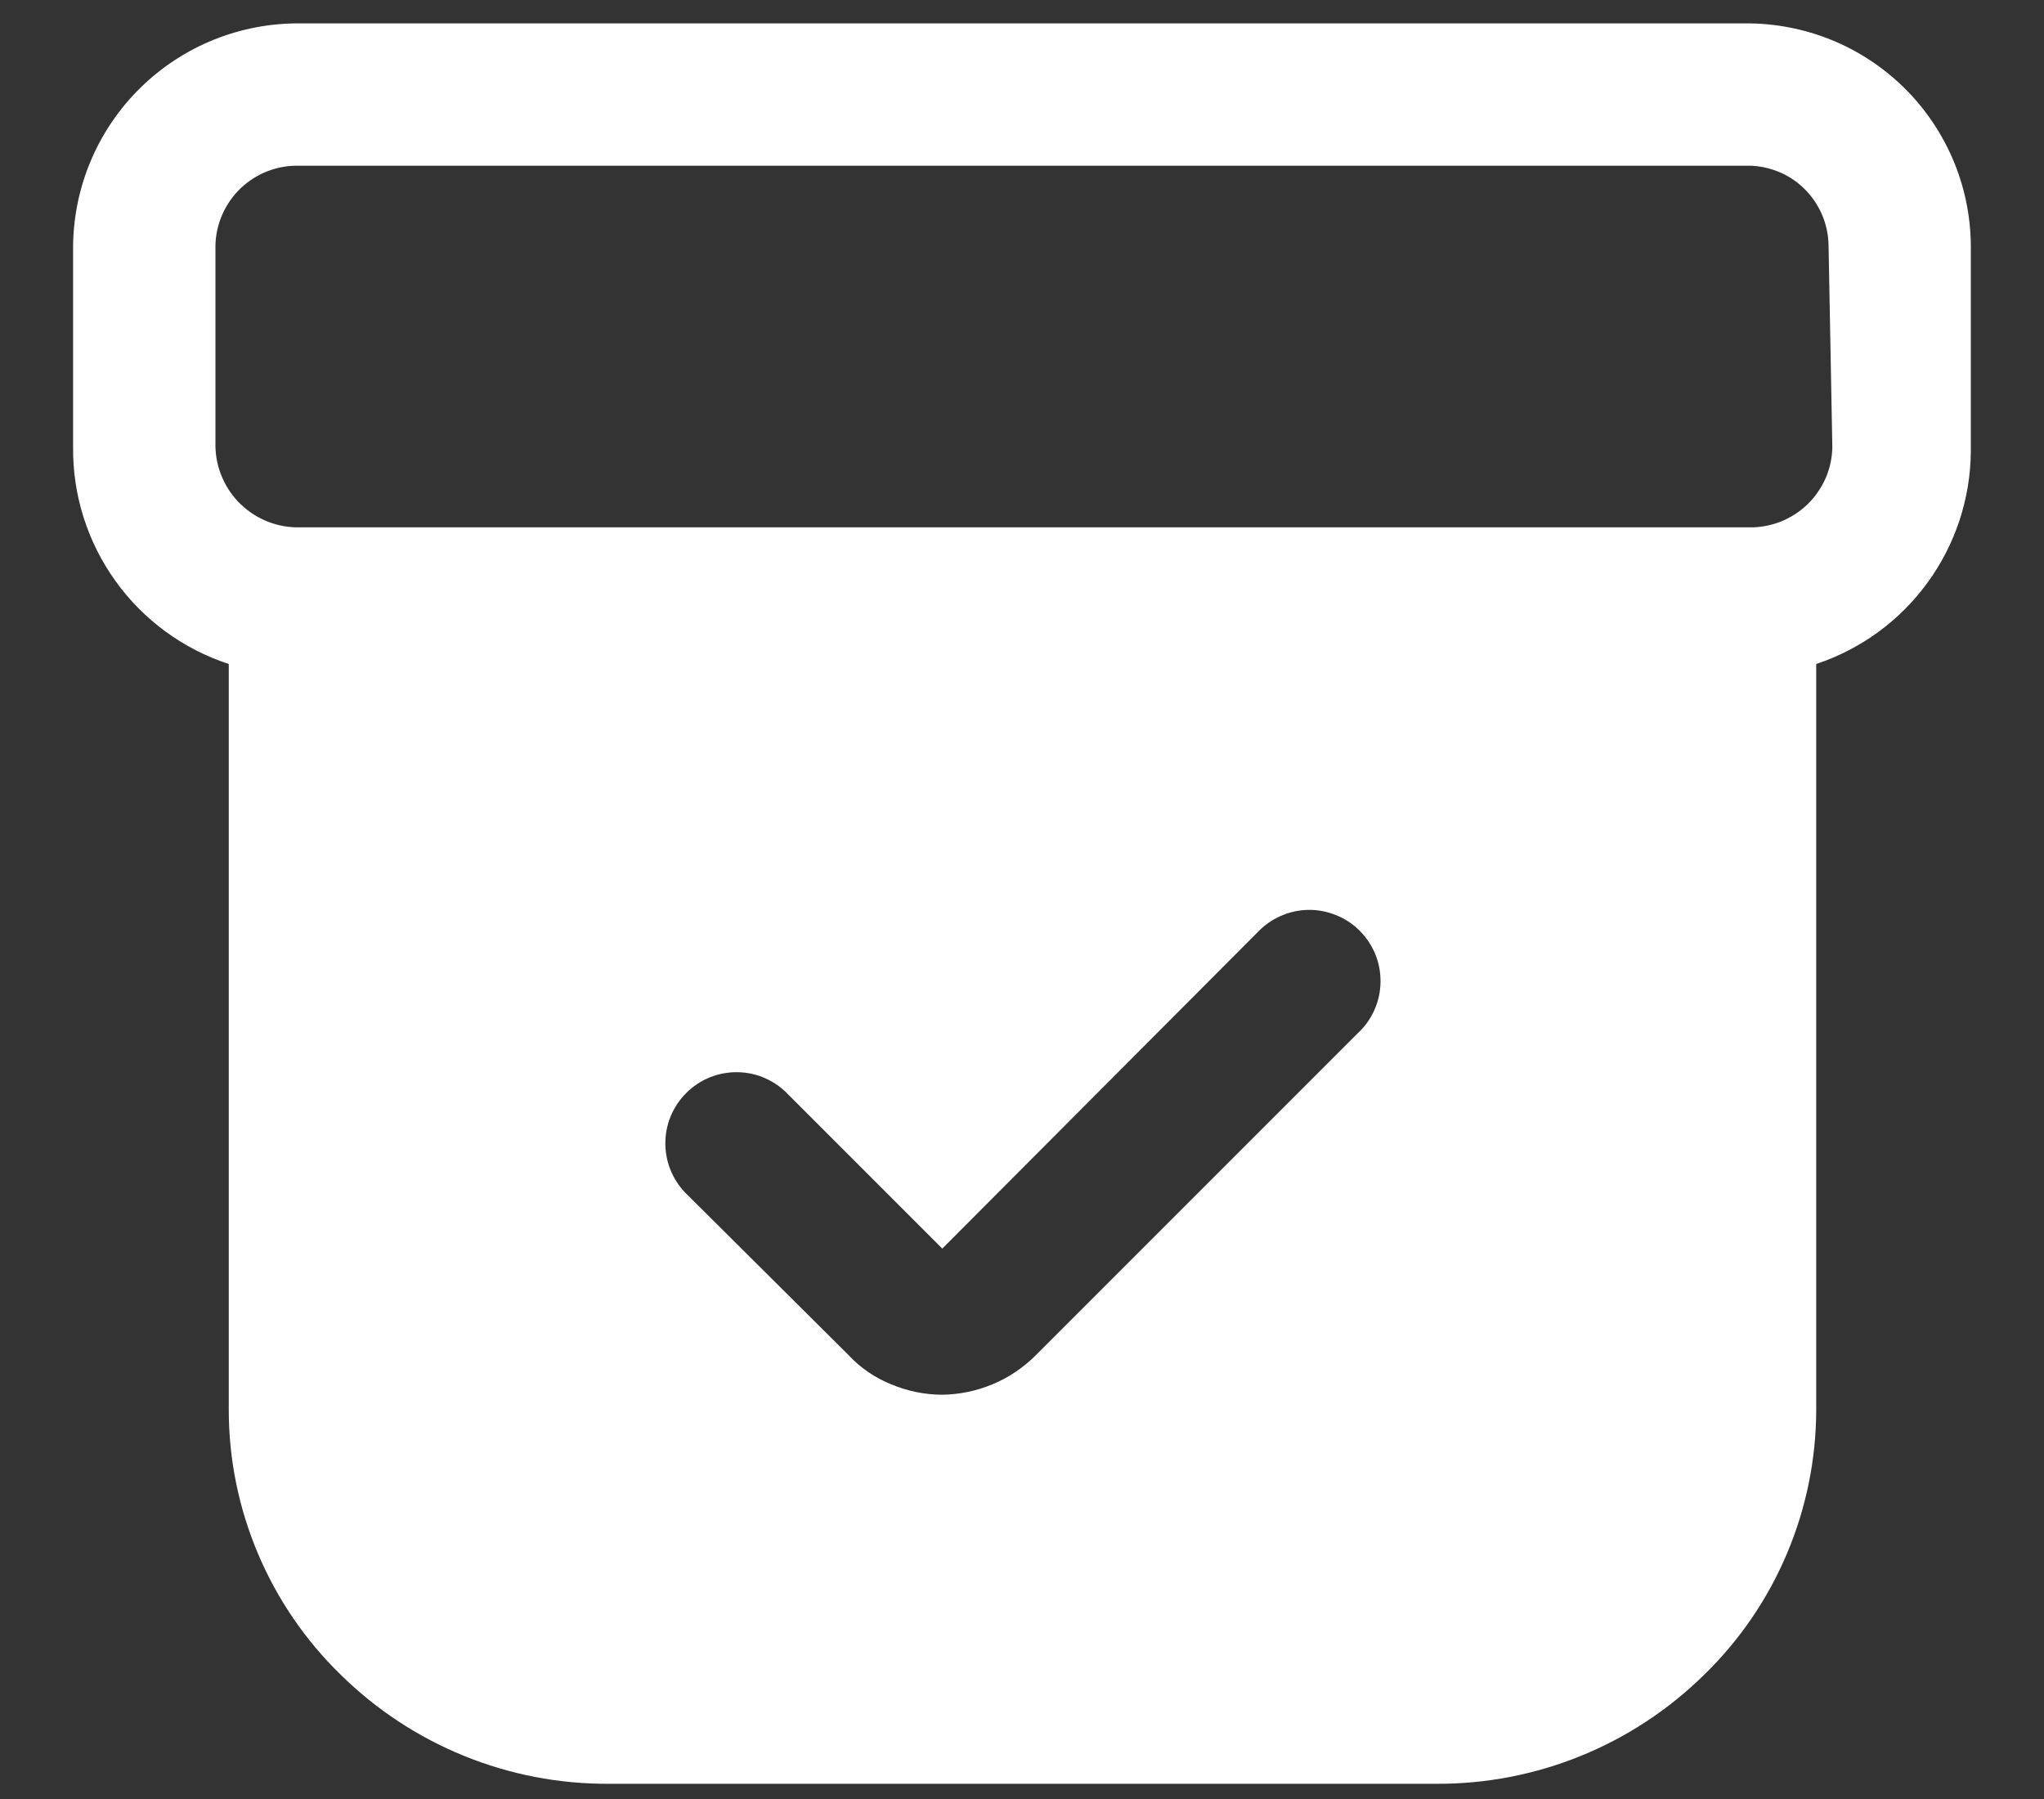 <svg width="25" height="22" viewBox="0 0 25 22" fill="none" xmlns="http://www.w3.org/2000/svg">
<rect x="0" y="0" width="25" height="22" fill="#333333" stroke="none"/>
<path d="M21.343 0.286H3.668C2.94 0.28 2.24 0.562 1.72 1.071C1.2 1.58 0.903 2.274 0.894 3.002V5.462C0.887 6.05 1.068 6.625 1.411 7.103C1.753 7.581 2.239 7.937 2.798 8.12V17.242C2.798 17.846 2.92 18.443 3.155 18.999C3.39 19.555 3.734 20.059 4.167 20.48C5.042 21.342 6.223 21.822 7.451 21.814H17.56C18.788 21.822 19.969 21.342 20.844 20.48C21.277 20.059 21.621 19.555 21.856 18.999C22.091 18.443 22.213 17.846 22.214 17.242V8.12C22.761 7.938 23.238 7.59 23.577 7.123C23.916 6.657 24.101 6.097 24.105 5.52V3.06C24.11 2.695 24.042 2.333 23.905 1.995C23.768 1.658 23.565 1.35 23.308 1.092C23.05 0.834 22.744 0.629 22.407 0.491C22.069 0.353 21.708 0.283 21.343 0.286ZM16.608 12.634L12.662 16.58C12.358 16.881 11.948 17.052 11.519 17.056C11.306 17.055 11.095 17.011 10.898 16.928C10.7 16.848 10.521 16.726 10.376 16.569L8.415 14.619C8.329 14.539 8.261 14.443 8.213 14.336C8.165 14.229 8.14 14.114 8.138 13.997C8.136 13.88 8.157 13.764 8.201 13.656C8.245 13.548 8.31 13.449 8.393 13.367C8.475 13.284 8.574 13.219 8.682 13.175C8.79 13.131 8.907 13.11 9.023 13.112C9.14 13.114 9.256 13.139 9.362 13.187C9.469 13.235 9.565 13.303 9.645 13.389L11.525 15.269L15.378 11.404C15.458 11.319 15.554 11.25 15.661 11.203C15.767 11.155 15.883 11.129 15.999 11.127C16.116 11.125 16.232 11.147 16.341 11.191C16.449 11.234 16.548 11.299 16.63 11.382C16.713 11.465 16.778 11.563 16.822 11.671C16.866 11.78 16.887 11.896 16.885 12.013C16.883 12.13 16.858 12.245 16.81 12.352C16.762 12.459 16.694 12.555 16.608 12.634ZM22.411 5.462C22.41 5.594 22.382 5.725 22.33 5.846C22.277 5.967 22.201 6.077 22.106 6.169C22.011 6.26 21.899 6.332 21.776 6.38C21.653 6.428 21.522 6.452 21.39 6.449H3.668C3.535 6.452 3.403 6.429 3.28 6.381C3.156 6.333 3.043 6.261 2.947 6.169C2.851 6.078 2.774 5.968 2.721 5.847C2.667 5.725 2.638 5.595 2.635 5.462V3.002C2.638 2.87 2.667 2.739 2.721 2.619C2.775 2.498 2.852 2.389 2.948 2.298C3.044 2.208 3.157 2.137 3.281 2.09C3.404 2.044 3.536 2.022 3.668 2.027H21.343C21.475 2.022 21.606 2.044 21.729 2.091C21.852 2.137 21.964 2.208 22.059 2.299C22.154 2.39 22.23 2.499 22.283 2.62C22.335 2.74 22.363 2.87 22.365 3.002L22.411 5.462Z" fill="white"/>
</svg>
